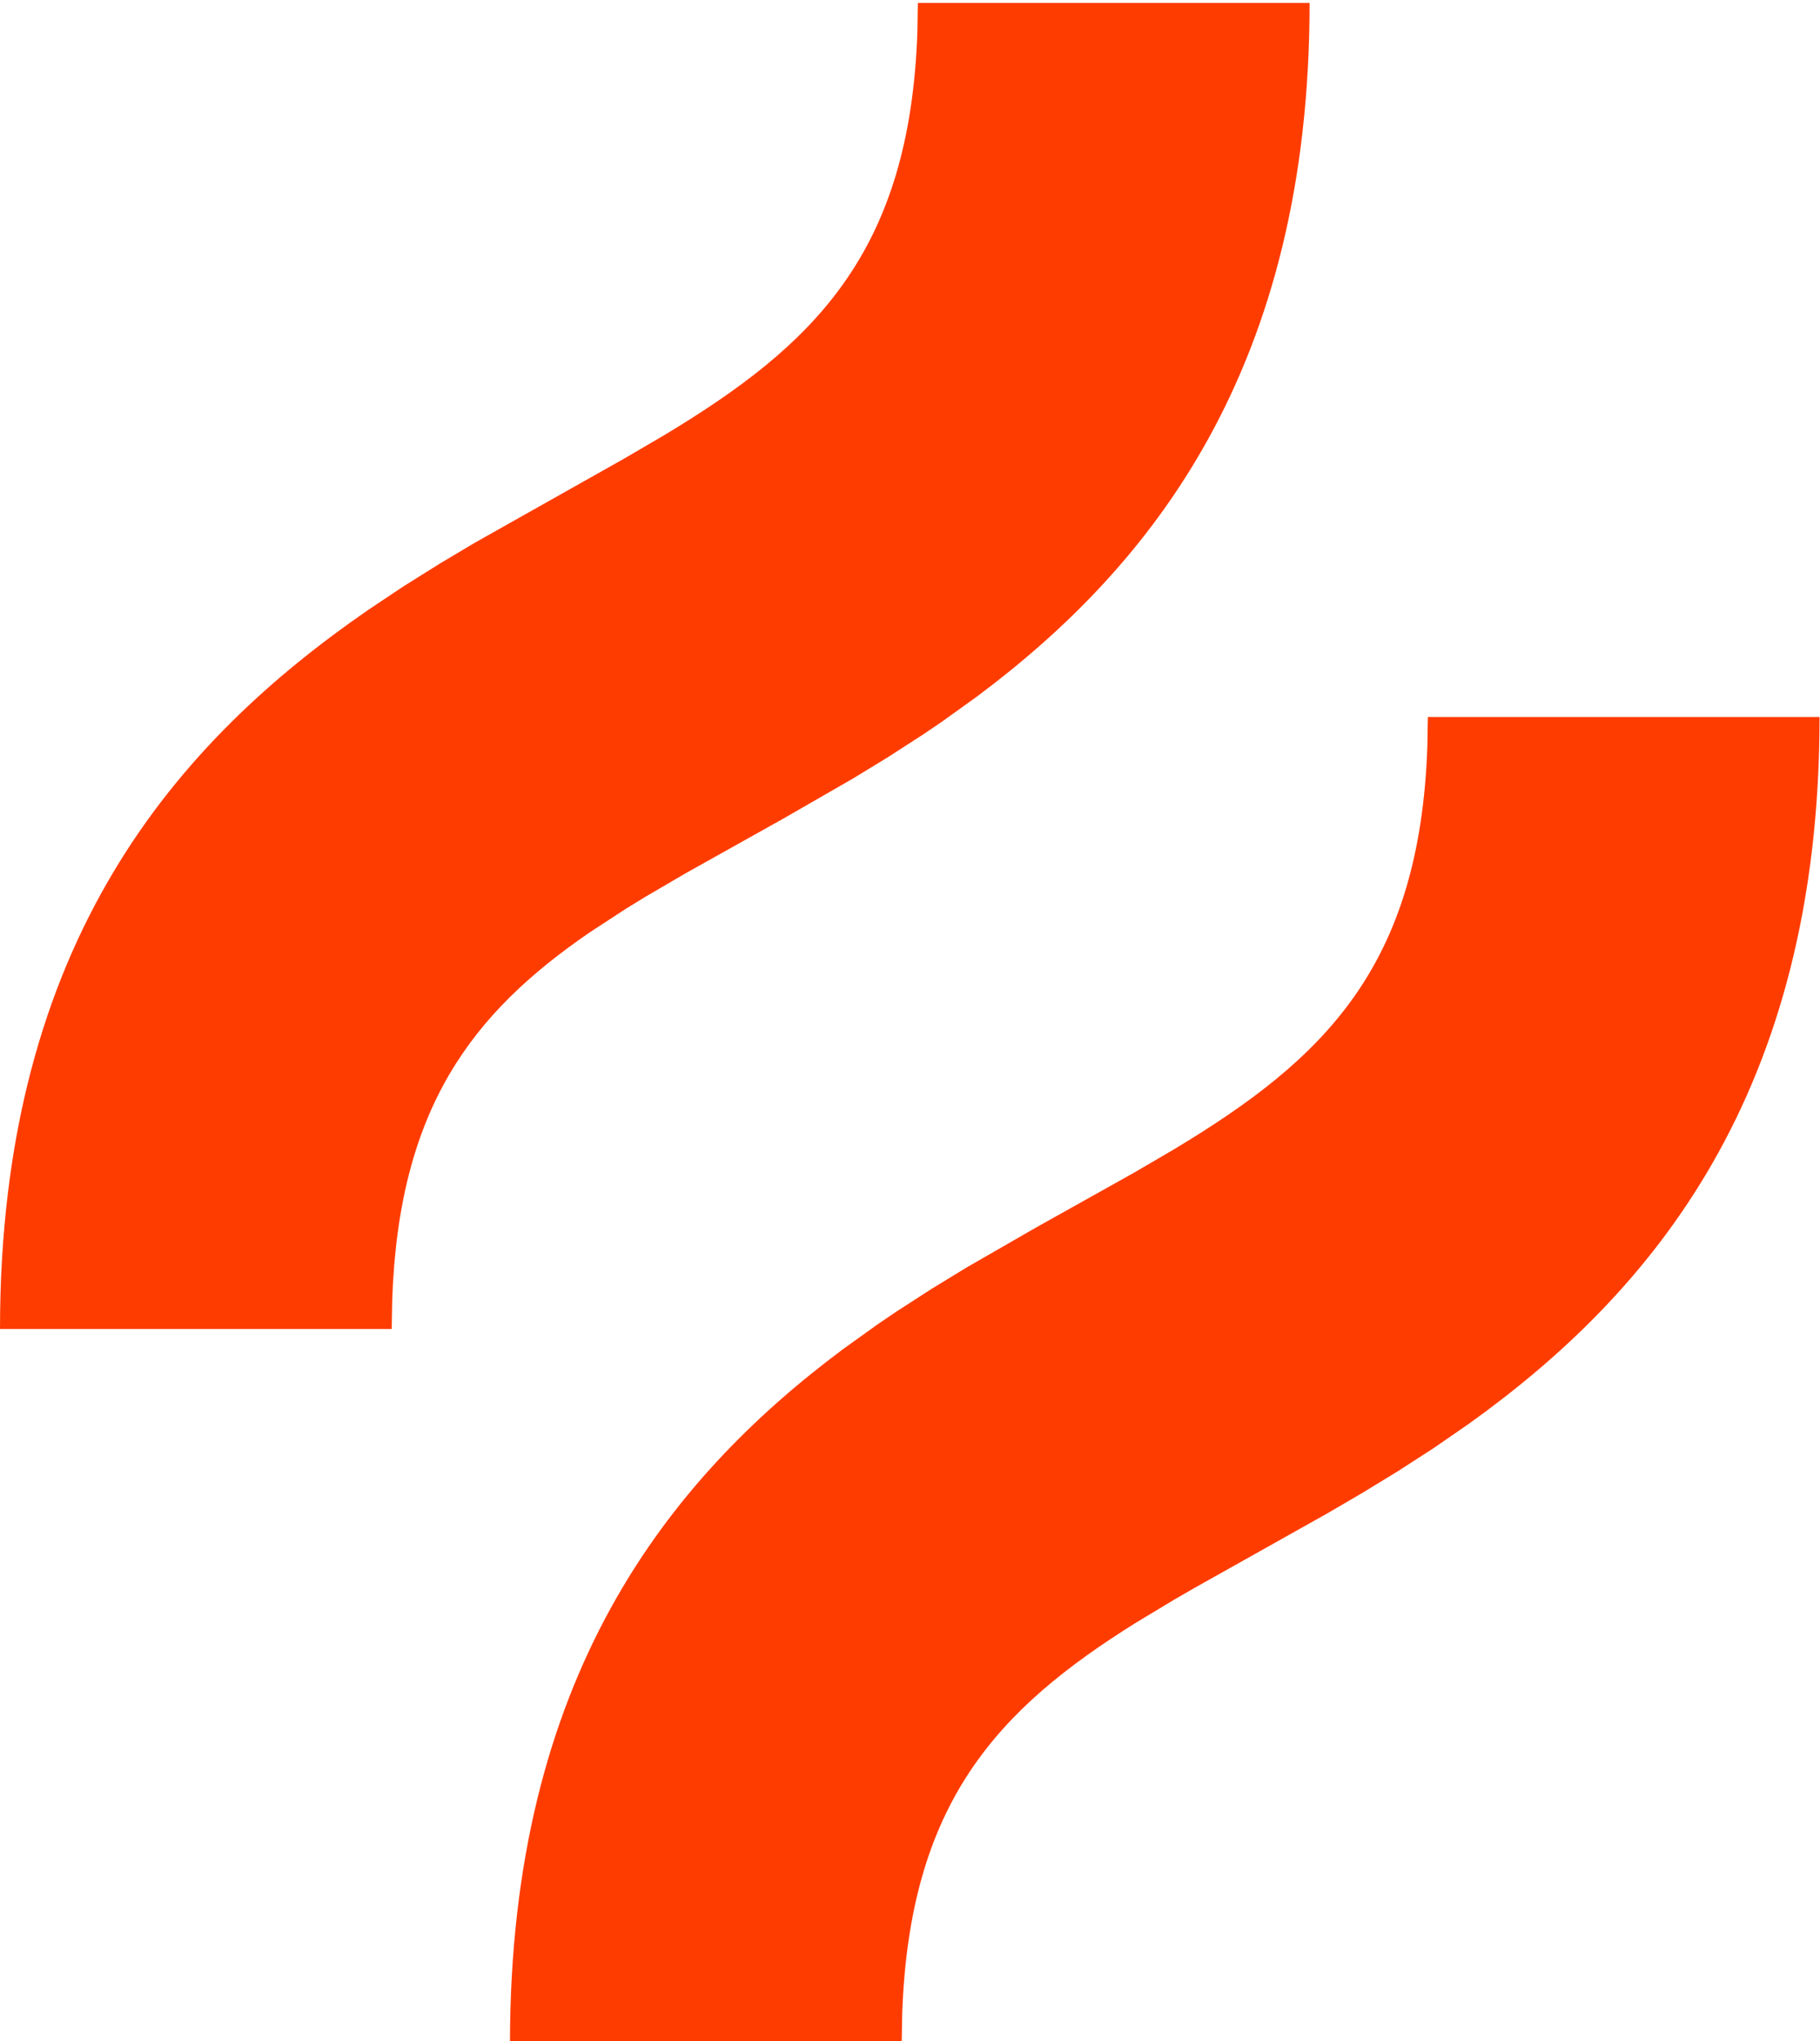 <?xml version="1.0" encoding="utf-8"?>
<!-- Generator: Adobe Illustrator 16.0.3, SVG Export Plug-In . SVG Version: 6.00 Build 0)  -->
<!DOCTYPE svg PUBLIC "-//W3C//DTD SVG 1.1//EN" "http://www.w3.org/Graphics/SVG/1.1/DTD/svg11.dtd">
<svg version="1.1" id="Capa_1" xmlns="http://www.w3.org/2000/svg" xmlns:xlink="http://www.w3.org/1999/xlink" x="0px" y="0px"
	 width="89.333px" height="100.167px" viewBox="0 0 89.333 100.167" enable-background="new 0 0 89.333 100.167"
	 xml:space="preserve">
<title>Hotjar</title>
<g>
	<path fill="#FF3C00" d="M89.311,35.185c0,18.514-8.252,28.265-17.202,34.678l-1.739,1.201l0,0l-1.744,1.127l0,0l-1.737,1.061l0,0
		l-1.718,1.004l0,0l-6.497,3.646c-0.338,0.192-0.671,0.385-1,0.576l-1.913,1.152c-6.793,4.242-11.114,8.818-11.477,19.182
		l-0.025,1.449H25.032c0-17.916,7.73-27.627,16.34-34.047l1.732-1.242c0.29-0.2,0.58-0.397,0.871-0.591l1.744-1.126l0,0l1.737-1.061
		l0,0l3.404-1.958l0,0l4.81-2.691l0,0l1.972-1.153c7.334-4.413,12.04-8.924,12.419-19.757l0.024-1.449H89.311z M64.28,0.144
		c0,17.915-7.729,27.625-16.339,34.047l-1.731,1.242c-0.29,0.2-0.581,0.397-0.871,0.591l-1.744,1.126l0,0l-1.737,1.061l0,0
		l-3.405,1.959l0,0l-4.81,2.691l0,0l-1.972,1.153c-0.319,0.192-0.633,0.384-0.941,0.577l-1.791,1.169
		c-5.756,3.952-9.357,8.592-9.687,18.012l-0.025,1.449H0C0,46.11,8.793,36.337,18.07,29.933l1.743-1.163l0,0l1.742-1.092l0,0
		l1.729-1.031l0,0l7.353-4.142l0,0l1.972-1.153c7.334-4.414,12.04-8.924,12.419-19.757l0.024-1.45H64.28z"/>
</g>
</svg>
